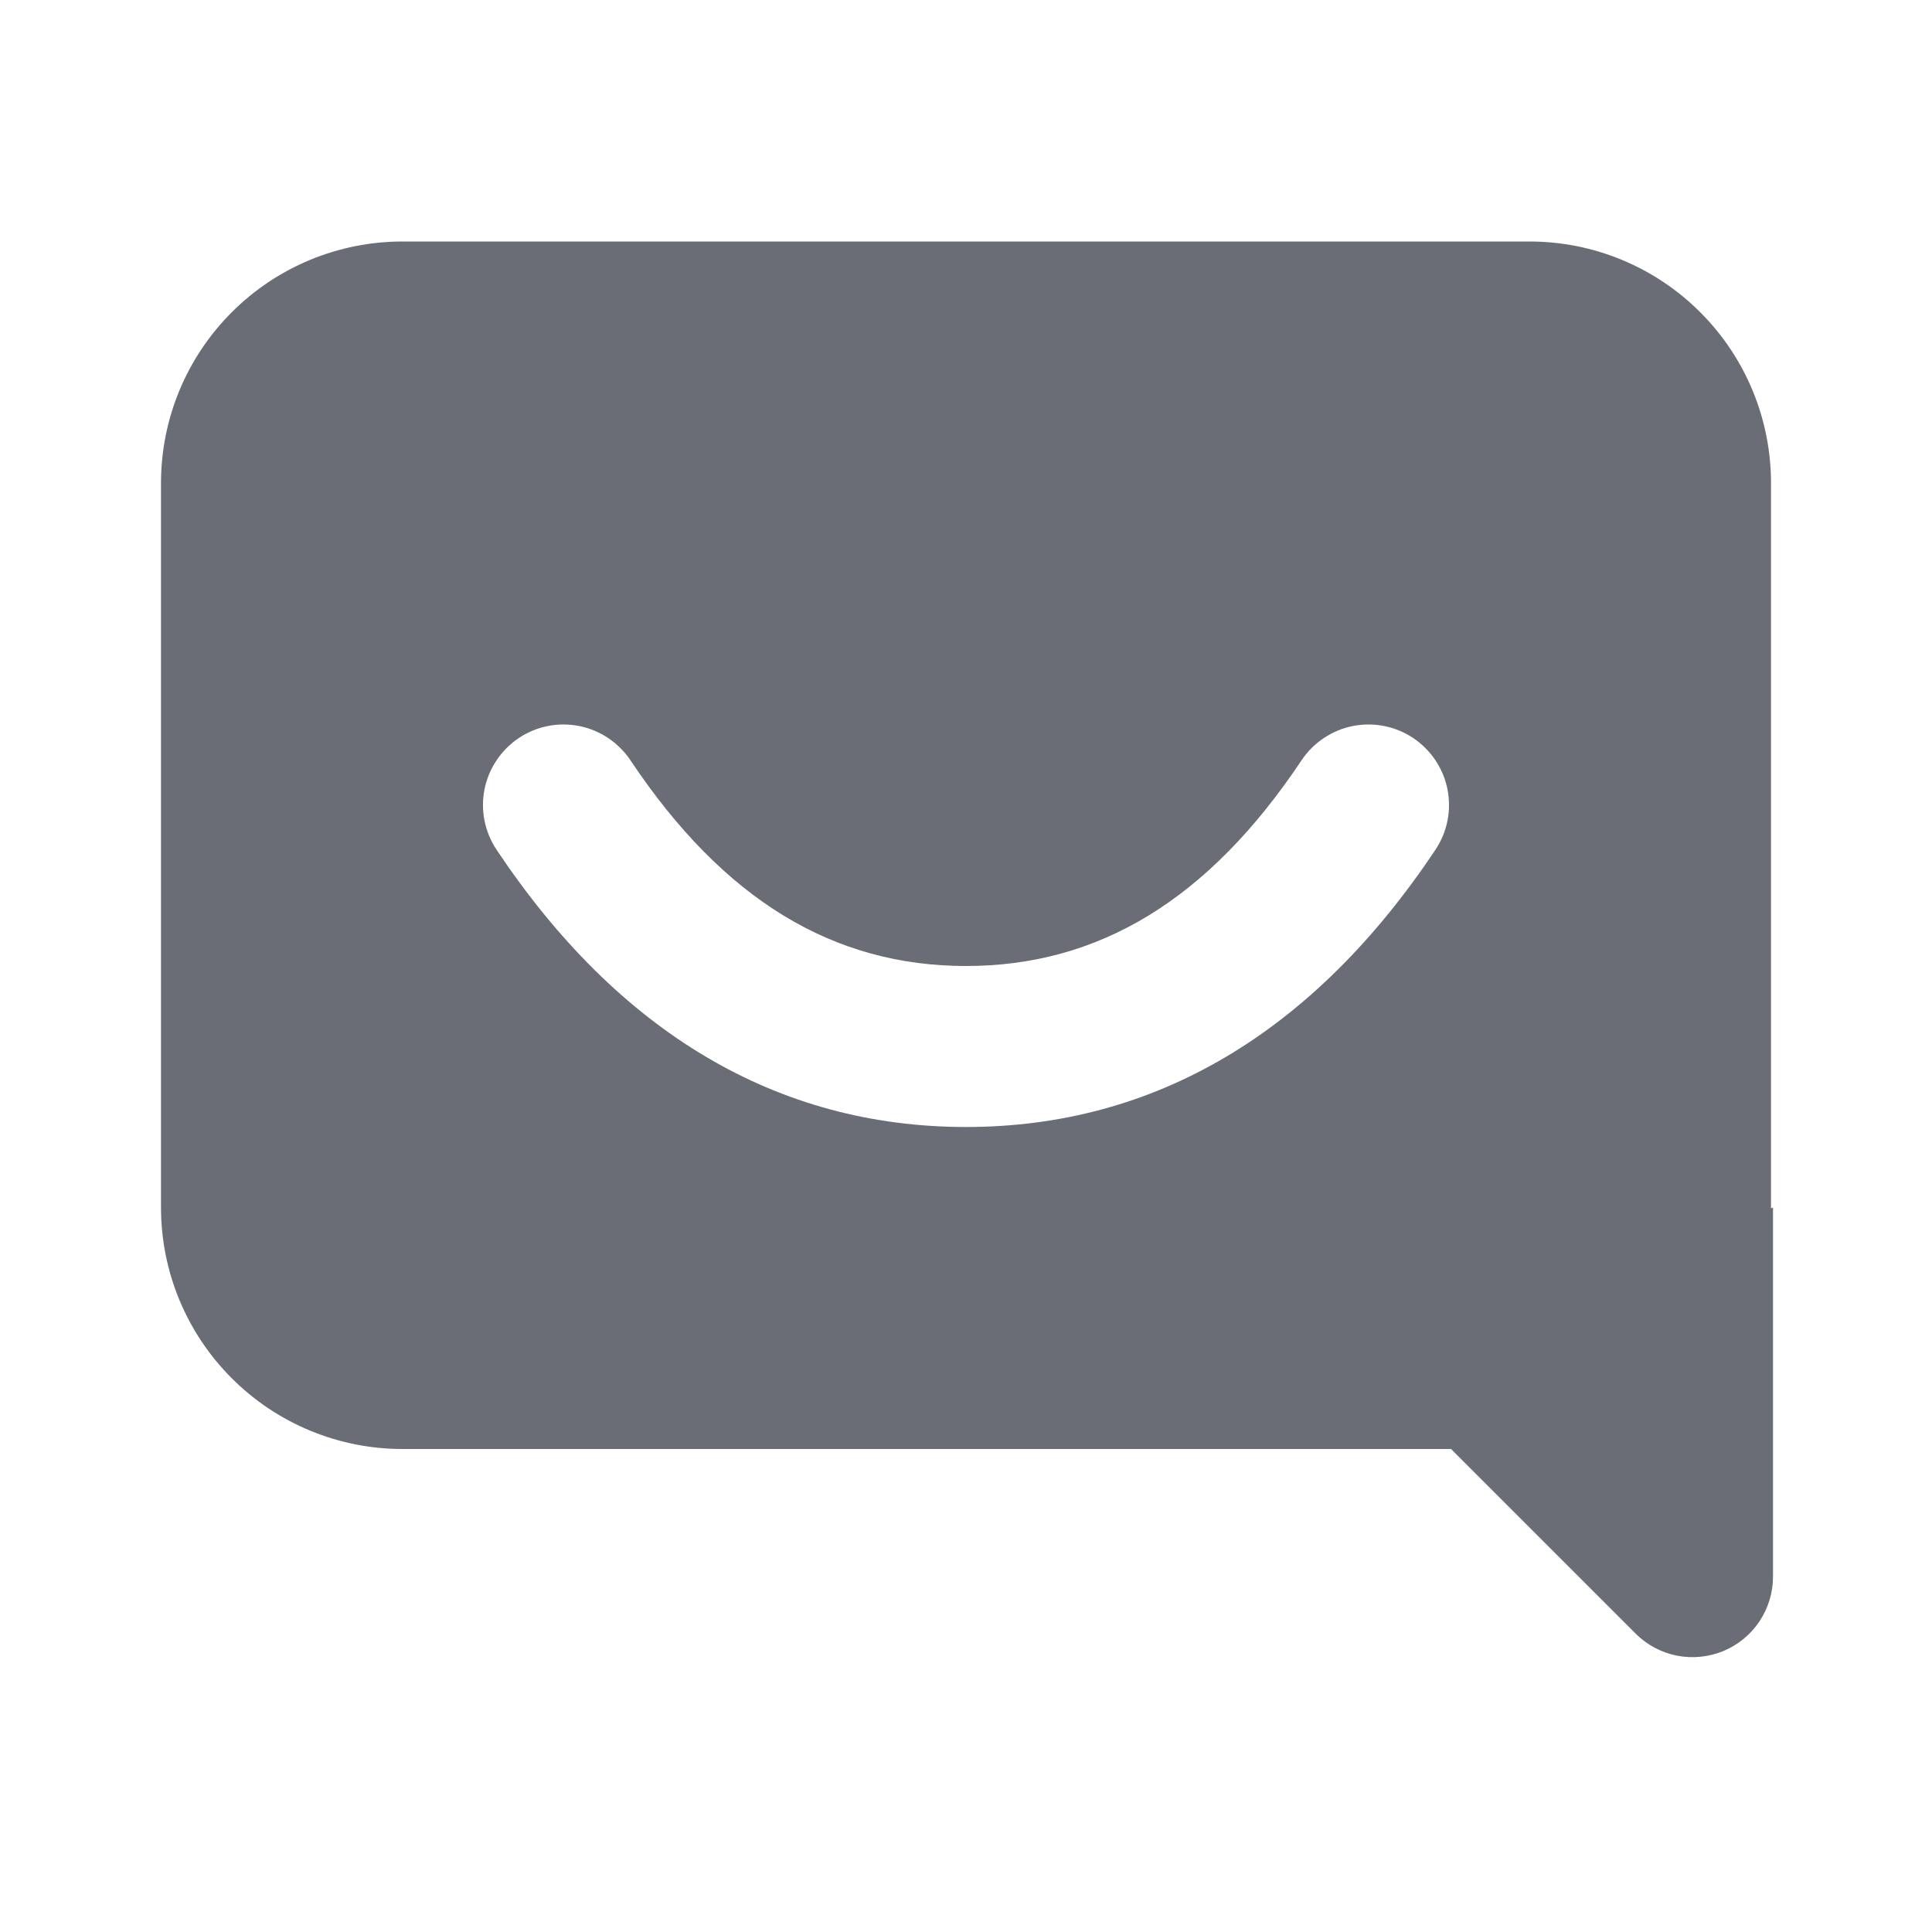 <svg width="24" height="24" viewBox="0 0 24 24" fill="none" xmlns="http://www.w3.org/2000/svg">
<g opacity="0.6" clip-path="url(#clip0_849_3536)">
<path fill-rule="evenodd" clip-rule="evenodd" d="M22 15.01L22.025 15V19.586C22.025 19.784 21.966 19.977 21.856 20.142C21.747 20.306 21.59 20.434 21.408 20.51C21.225 20.585 21.024 20.605 20.83 20.567C20.636 20.528 20.458 20.433 20.318 20.293L18.025 18H5C4.204 18 3.441 17.684 2.879 17.121C2.316 16.559 2 15.796 2 15V6C2 5.204 2.316 4.441 2.879 3.879C3.441 3.316 4.204 3 5 3H19C19.796 3 20.559 3.316 21.121 3.879C21.684 4.441 22 5.204 22 6V15.01ZM6.168 10.555C7.678 12.819 9.646 14 12 14C14.354 14 16.322 12.82 17.832 10.555C17.905 10.446 17.956 10.323 17.981 10.194C18.007 10.066 18.006 9.933 17.981 9.804C17.955 9.675 17.904 9.553 17.831 9.444C17.758 9.335 17.664 9.241 17.555 9.168C17.446 9.095 17.323 9.044 17.194 9.019C17.066 8.993 16.933 8.994 16.804 9.019C16.675 9.045 16.553 9.096 16.444 9.169C16.335 9.242 16.241 9.336 16.168 9.445C15.01 11.181 13.646 12 12 12C10.354 12 8.99 11.18 7.832 9.445C7.759 9.336 7.665 9.242 7.556 9.169C7.447 9.096 7.325 9.045 7.196 9.019C7.067 8.994 6.934 8.993 6.806 9.019C6.677 9.044 6.554 9.095 6.445 9.168C6.336 9.241 6.242 9.335 6.169 9.444C6.096 9.553 6.045 9.675 6.019 9.804C5.967 10.064 6.021 10.334 6.168 10.555Z" fill="#080C1B"/>
</g>
<defs>
<clipPath id="clip0_849_3536">
<rect width="24" height="24" fill="white"/>
</clipPath>
</defs>
</svg>
